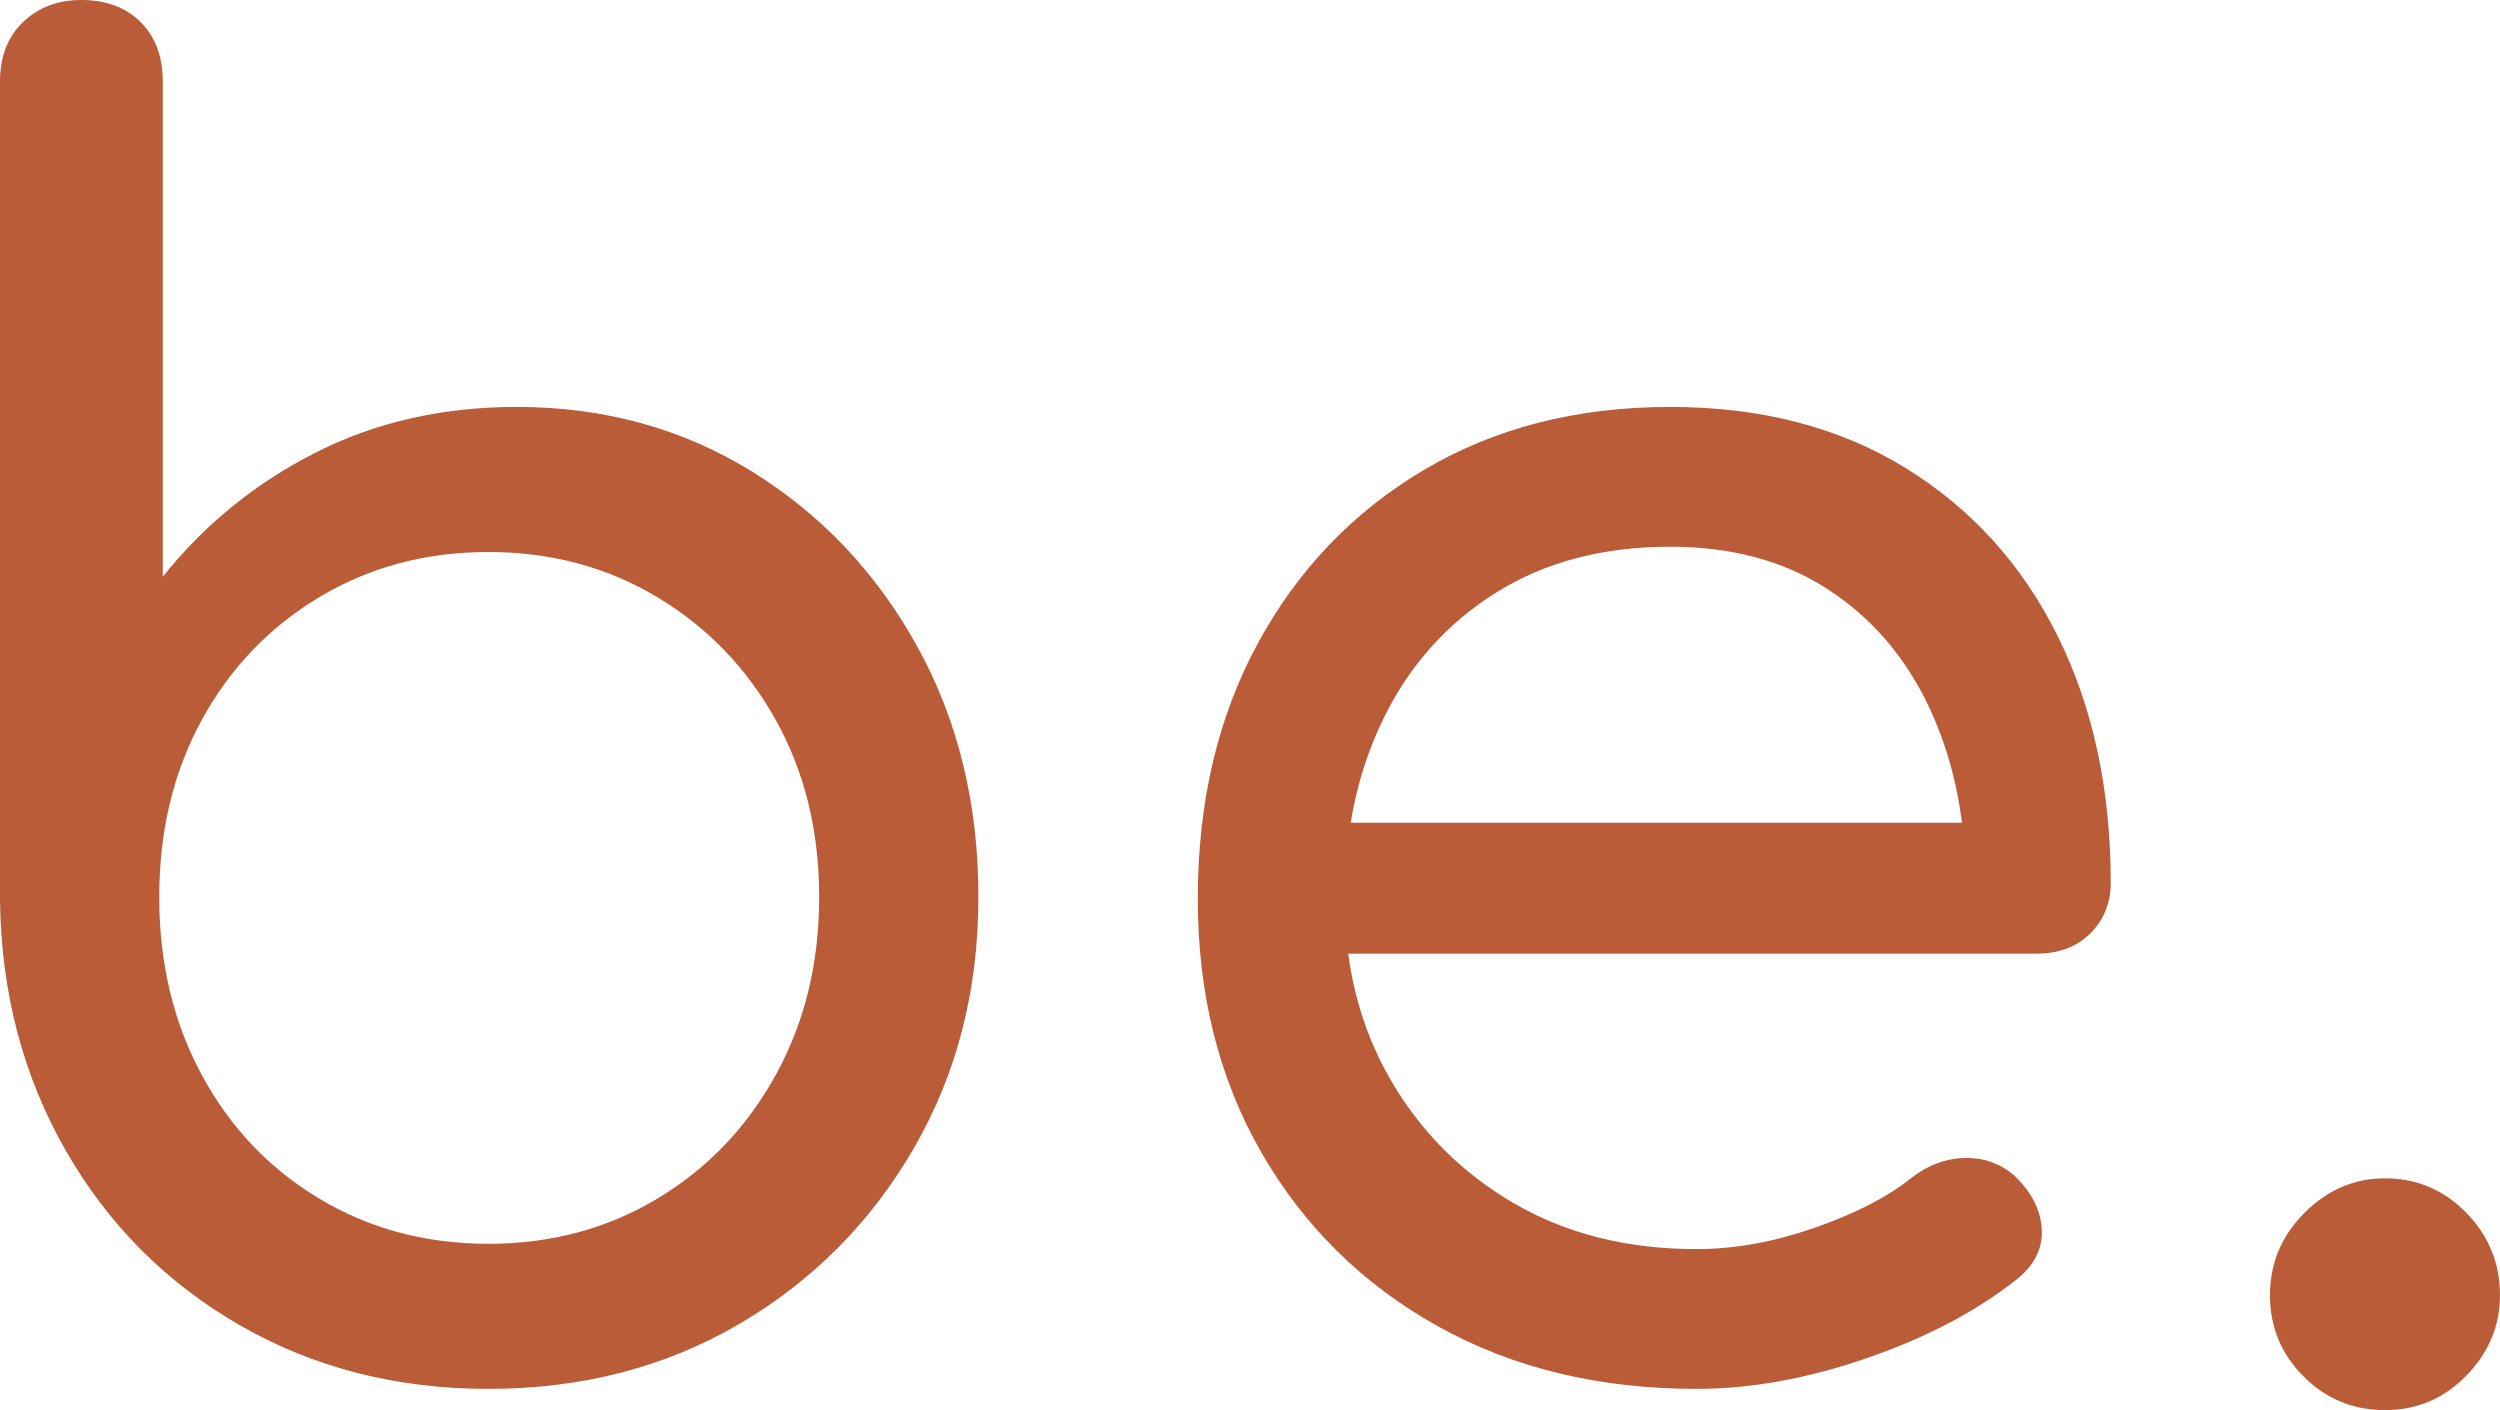 <svg width="98.911" height="55.791" viewBox="0 0 98.911 55.791" xmlns="http://www.w3.org/2000/svg"><g id="svgGroup" stroke-linecap="round" fill-rule="nonzero" font-size="9pt" stroke="#ba5c38" stroke-width="0" fill="#ba5c38" style="stroke:#ba5c38;stroke-width:0;fill:#ba5c38"><path d="M 80.57 37.73 L 51.8 37.73 L 51.8 32.55 L 80.64 32.55 L 77.77 34.58 Q 77.7 30.87 76.3 27.93 Q 74.9 24.99 72.31 23.31 Q 69.72 21.63 66.08 21.63 Q 62.09 21.63 59.185 23.45 Q 56.28 25.27 54.74 28.42 Q 53.2 31.57 53.2 35.56 Q 53.2 39.55 54.985 42.665 Q 56.77 45.78 59.885 47.6 Q 63 49.42 67.13 49.42 Q 69.37 49.42 71.785 48.58 Q 74.2 47.74 75.6 46.62 Q 76.58 45.85 77.7 45.815 Q 78.82 45.78 79.66 46.48 Q 80.71 47.46 80.78 48.615 Q 80.85 49.77 79.8 50.61 Q 77.42 52.5 73.885 53.725 Q 70.35 54.95 67.13 54.95 Q 61.32 54.95 56.875 52.465 Q 52.43 49.98 49.91 45.605 Q 47.39 41.23 47.39 35.56 Q 47.39 29.82 49.77 25.445 Q 52.15 21.07 56.35 18.585 Q 60.55 16.1 66.08 16.1 Q 71.47 16.1 75.39 18.515 Q 79.31 20.93 81.41 25.165 Q 83.51 29.4 83.51 34.93 Q 83.51 36.12 82.705 36.925 Q 81.9 37.73 80.57 37.73 Z M 0 35.63 L 0 3.22 Q 0 1.75 0.91 0.875 Q 1.82 0 3.22 0 Q 4.69 0 5.565 0.875 Q 6.44 1.75 6.44 3.22 L 6.44 22.82 Q 8.89 19.74 12.46 17.92 Q 16.03 16.1 20.44 16.1 Q 25.62 16.1 29.75 18.655 Q 33.88 21.21 36.295 25.585 Q 38.71 29.96 38.71 35.49 Q 38.71 41.02 36.155 45.43 Q 33.6 49.84 29.225 52.395 Q 24.85 54.95 19.32 54.95 Q 13.86 54.95 9.485 52.43 Q 5.11 49.91 2.59 45.5 Q 0.07 41.09 0 35.63 Z M 19.32 49.21 Q 23.03 49.21 26.005 47.425 Q 28.98 45.64 30.695 42.525 Q 32.41 39.41 32.41 35.49 Q 32.41 31.57 30.695 28.49 Q 28.98 25.41 26.005 23.625 Q 23.03 21.84 19.32 21.84 Q 15.61 21.84 12.635 23.625 Q 9.66 25.41 7.98 28.49 Q 6.3 31.57 6.3 35.49 Q 6.3 39.41 7.98 42.525 Q 9.66 45.64 12.635 47.425 Q 15.61 49.21 19.32 49.21 Z M 94.36 55.79 Q 92.47 55.79 91.14 54.46 Q 89.81 53.13 89.81 51.24 Q 89.81 49.35 91.175 47.985 Q 92.54 46.62 94.36 46.62 Q 96.25 46.62 97.58 47.985 Q 98.91 49.35 98.91 51.24 Q 98.91 53.06 97.58 54.425 Q 96.25 55.79 94.36 55.79 Z"/></g></svg>